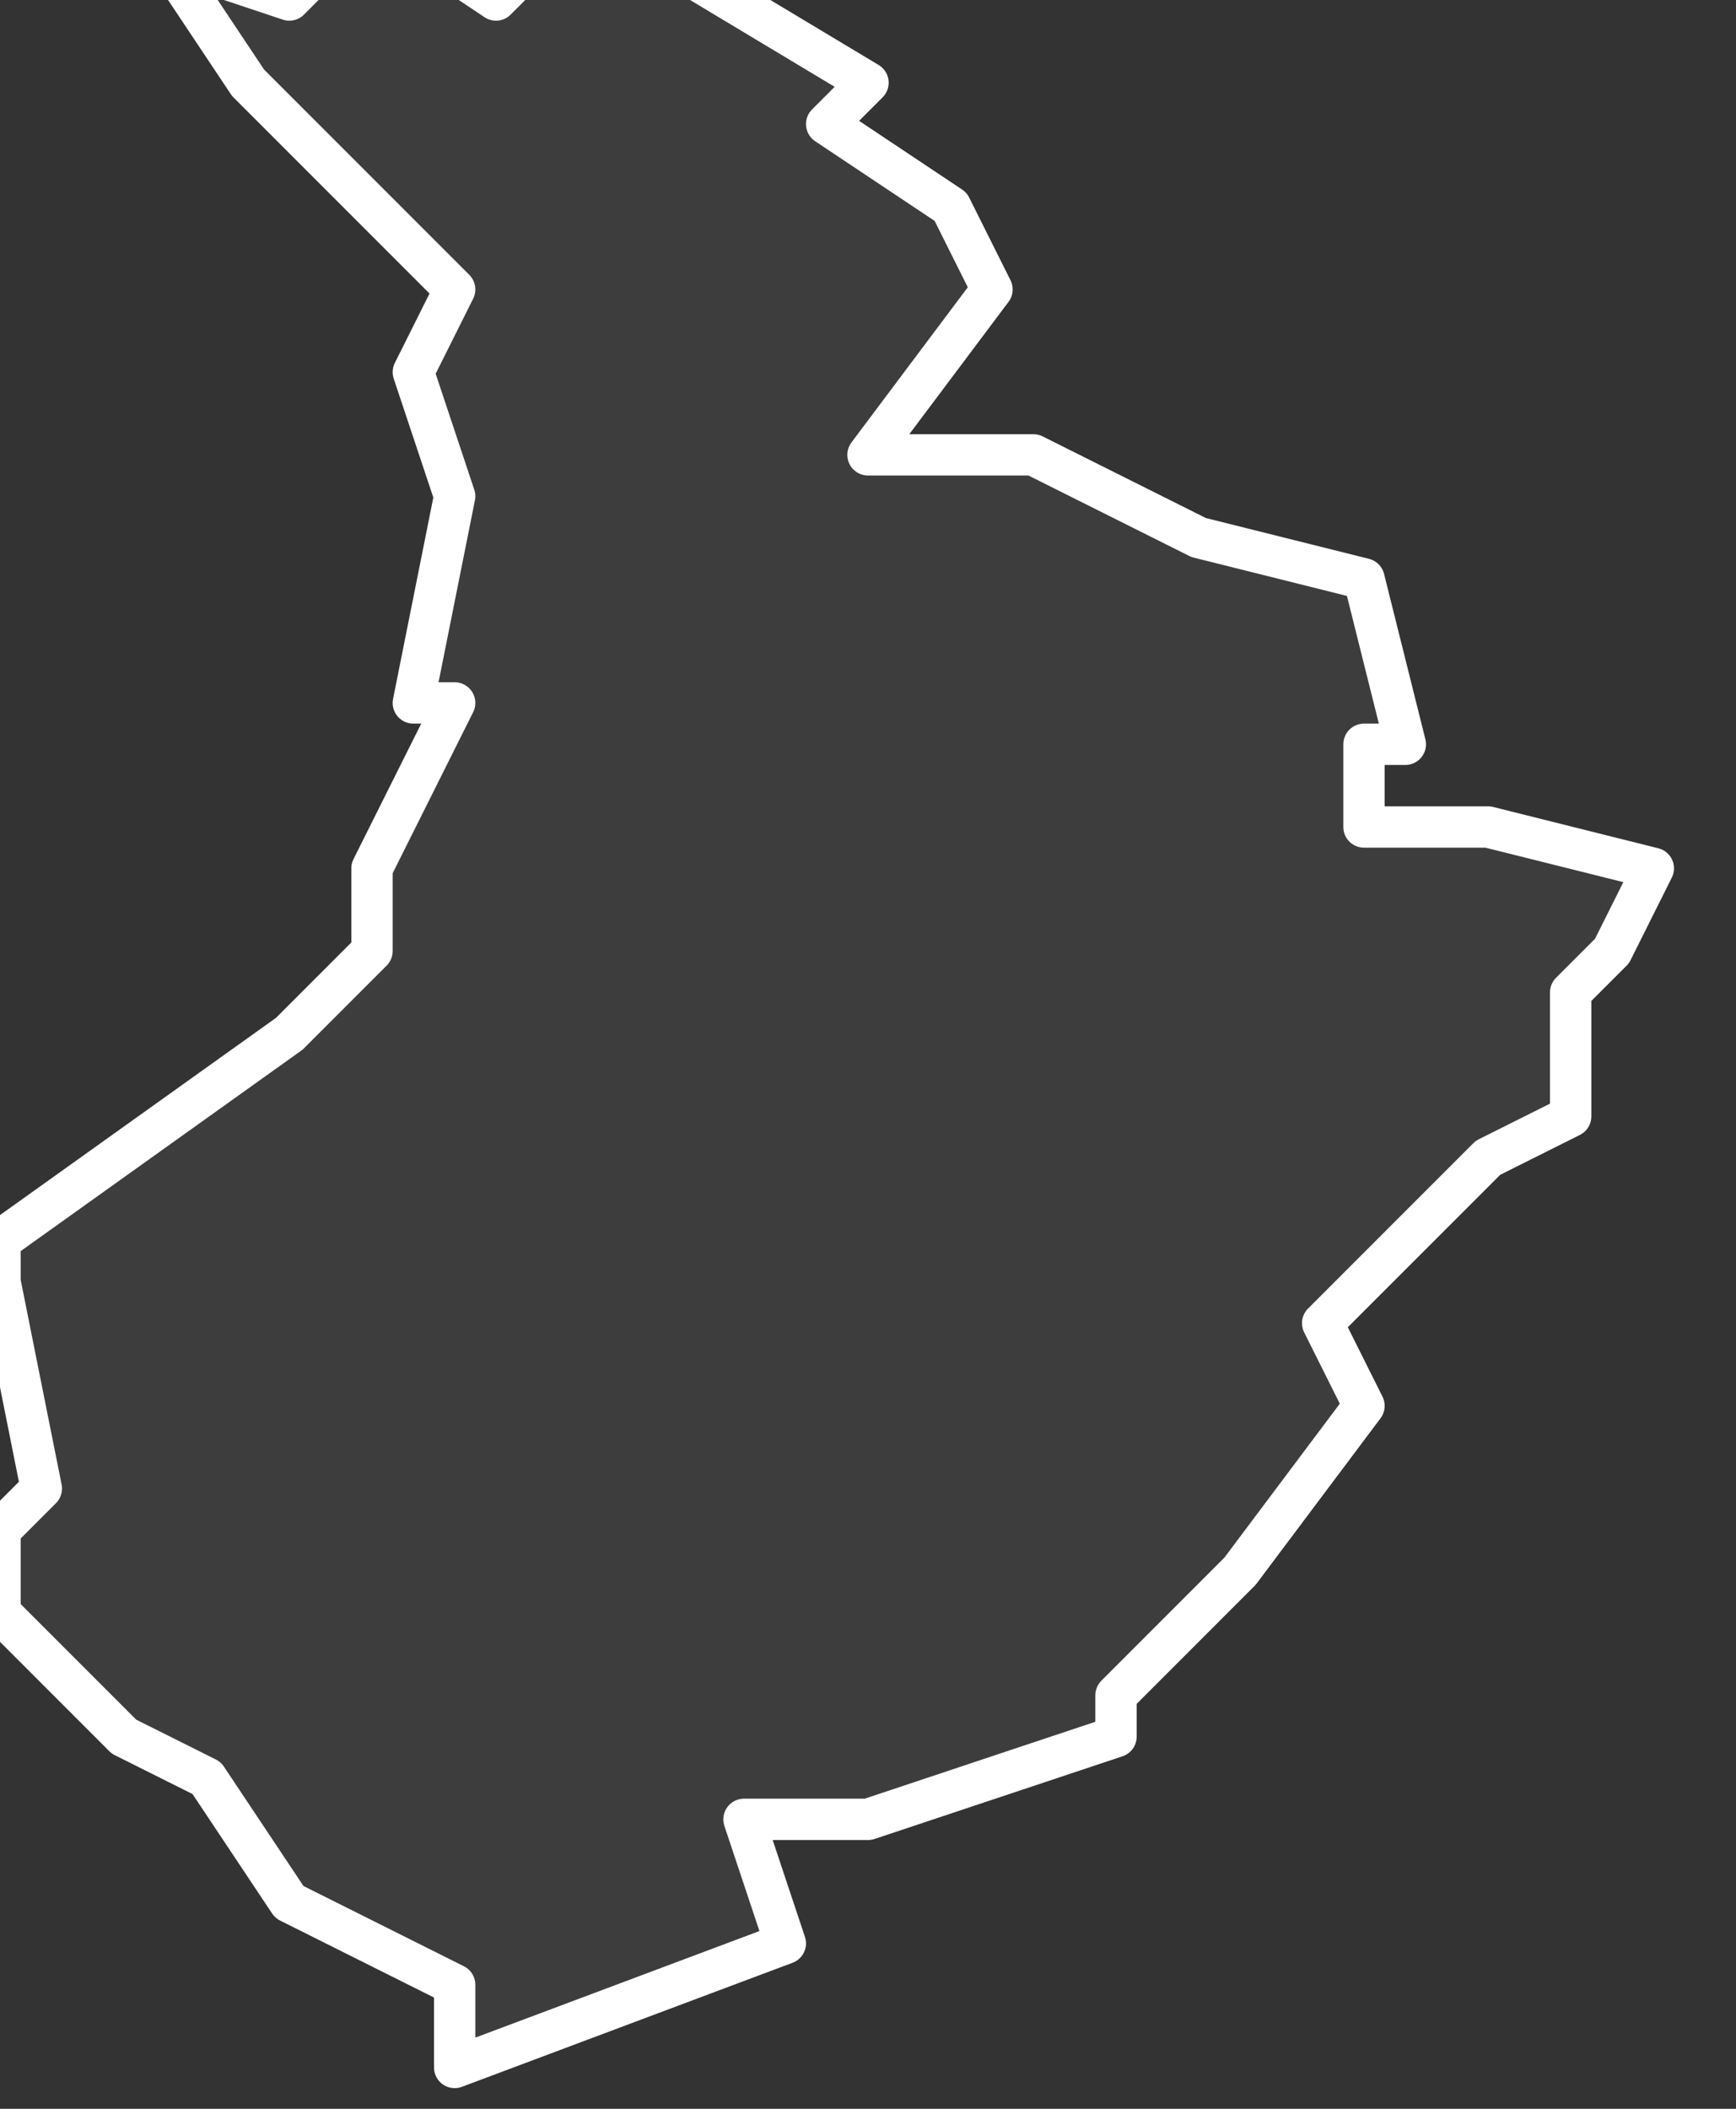 <svg xmlns="http://www.w3.org/2000/svg" version="1.2" viewBox="3.209 -74.809 0.042 0.051"><rect x="3.209" y="-74.809" width="0.042" height="0.051" fill="#333333" stroke="none"/><g><path fill="#fff" fill-opacity=".05" fill-rule="evenodd" stroke="#fff" stroke-linecap="round" stroke-linejoin="round" stroke-width=".001" d="m3.228-74.762-.008.003-0-.002-.004-.002-.002-.003-.002-.001-.003-.003 0-.002.001-.001-.001-.005 0-.001.007-.005.002-.002 0-.002.001-.002.001-.002-.001-0.0.001-.005-.001-.003.001-.002-.005-.005-.002-.003.003.001.002-.002.003.002.002-.002.001.001.001 0.0.005.003-.001.001.003.002.001.002-.003.004.004 0.0.002.001.002.001.004.001.001.004-.001-0.0 0.0.002.003-0.0.004.001-.001.002-.001.001 0.0.003-.002.001-.004.004.001.002-.003.004-.003.003-0.0.001-.006.002-.003 0Z" class="polygon"/></g></svg>